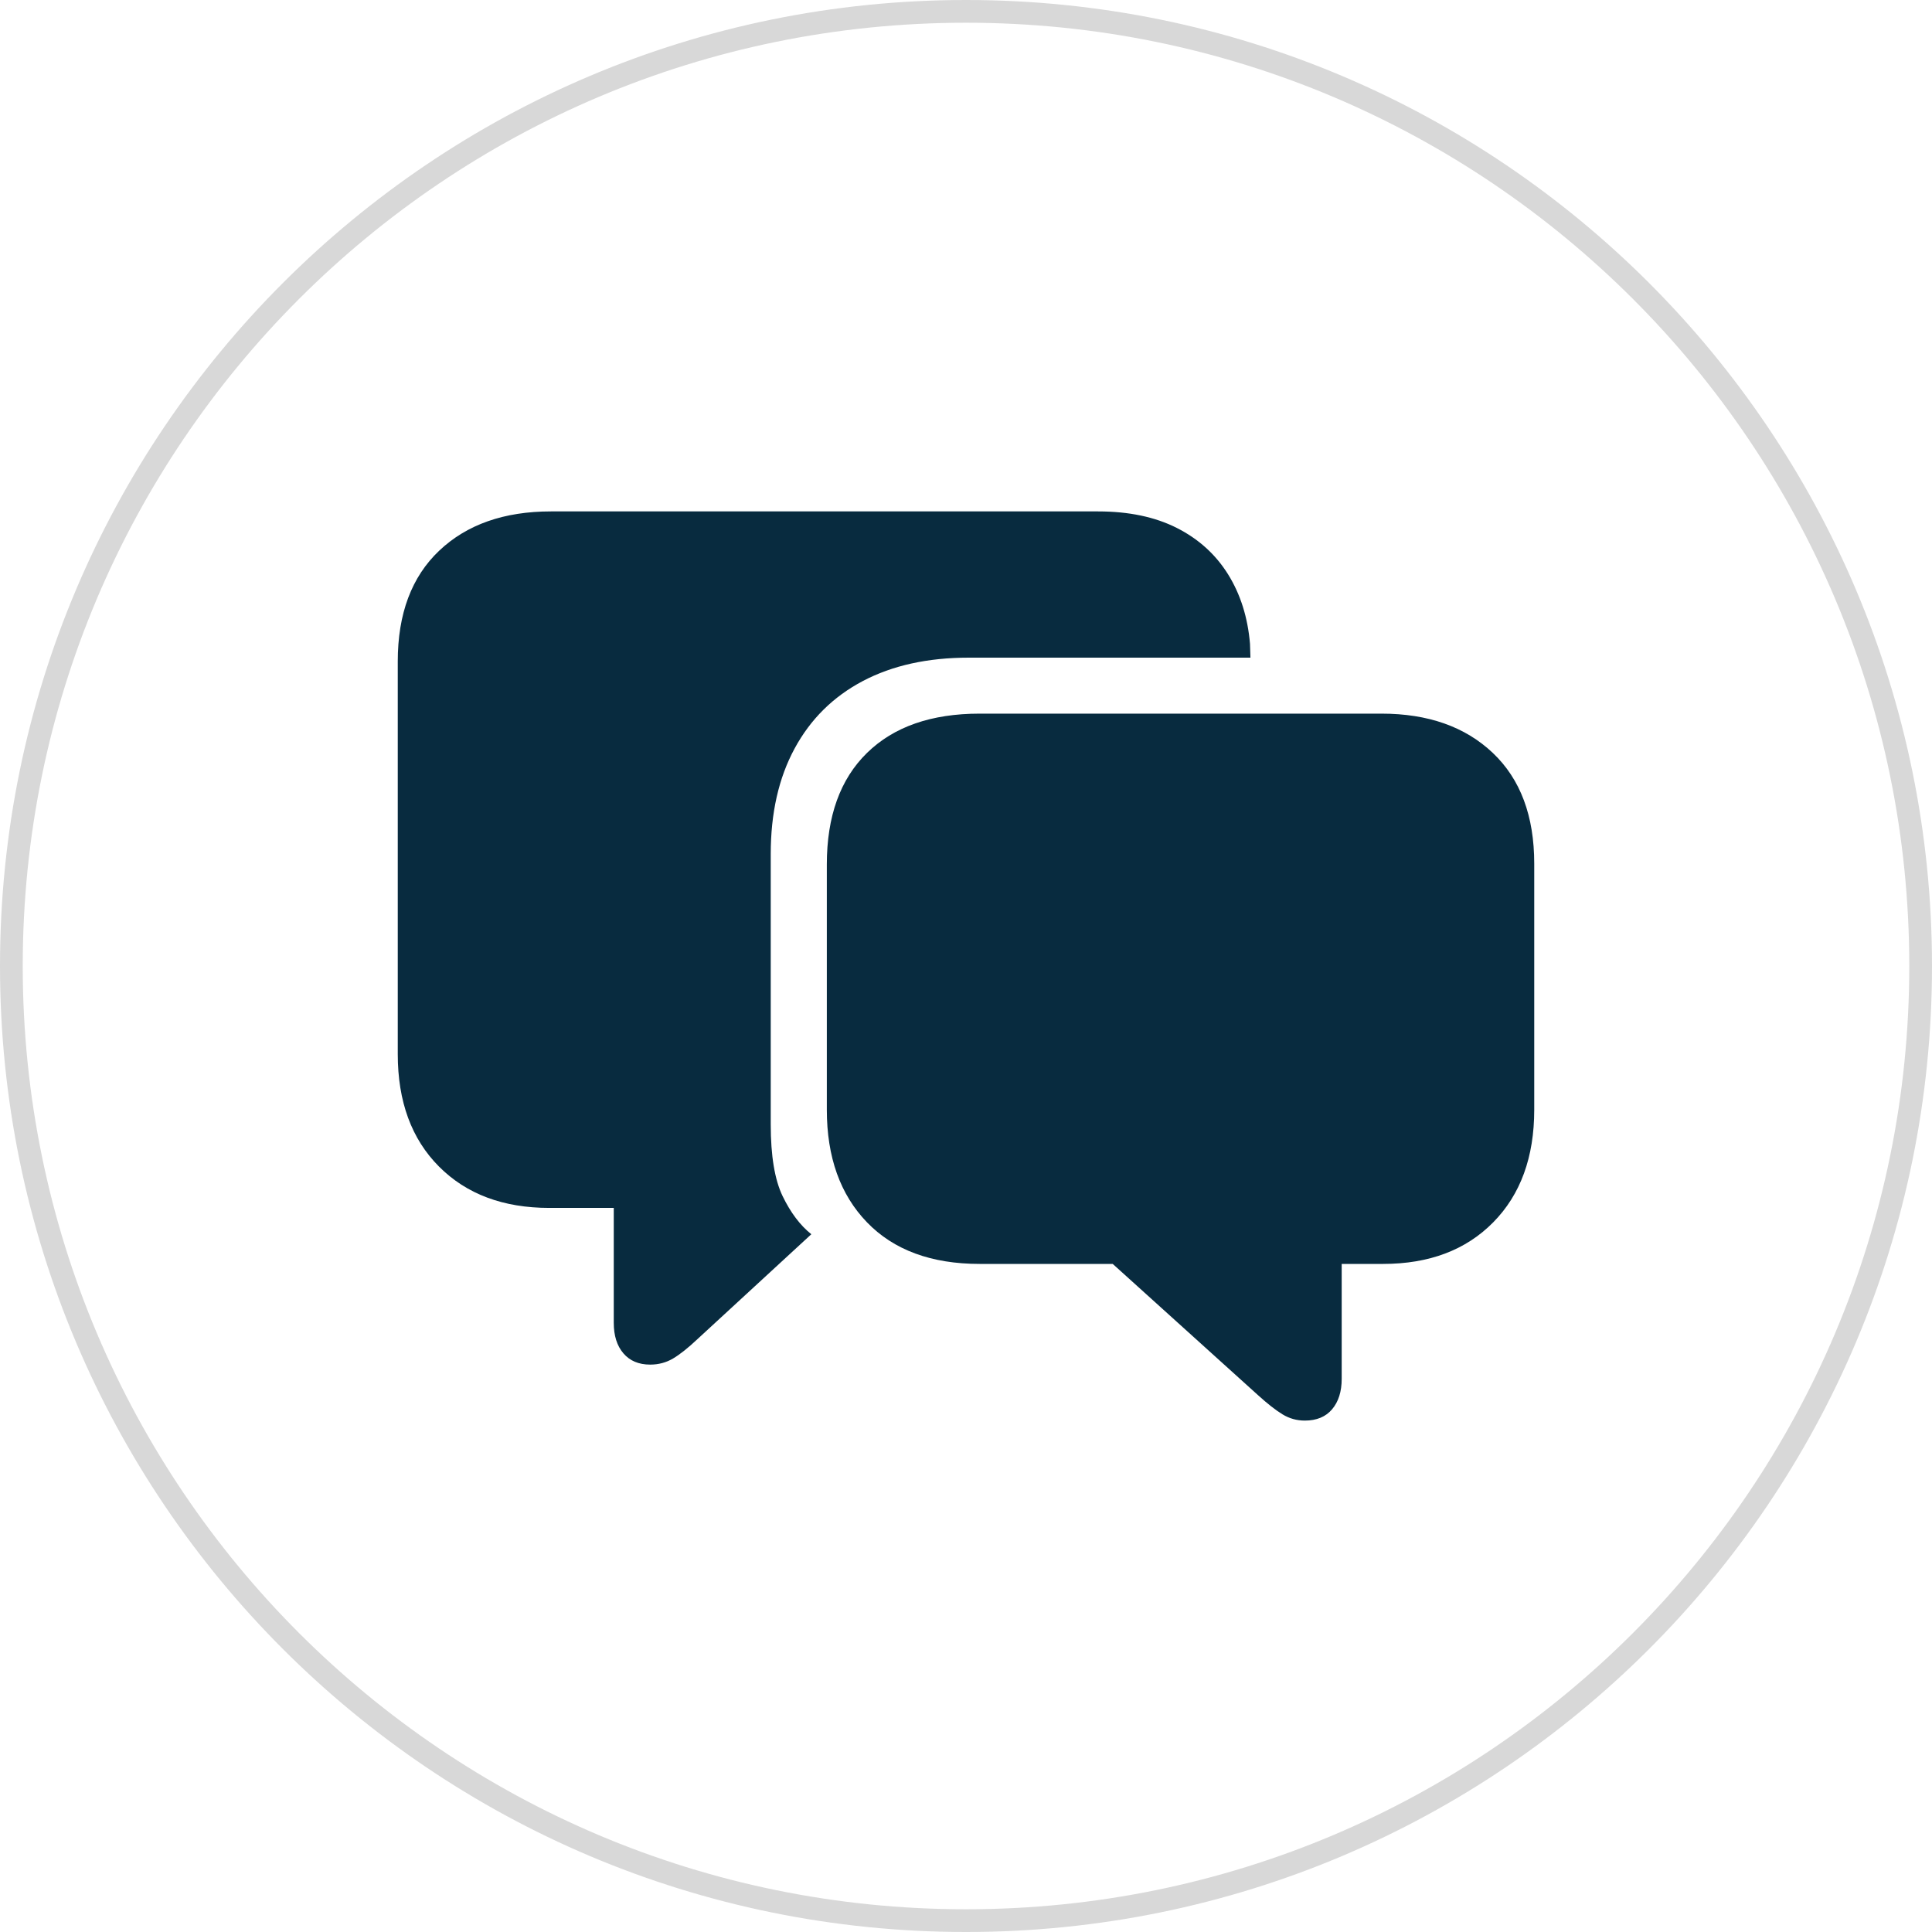 <?xml version="1.0" encoding="UTF-8"?>
<svg width="85px" height="85px" viewBox="0 0 85 85" version="1.1" xmlns="http://www.w3.org/2000/svg" xmlns:xlink="http://www.w3.org/1999/xlink">
    <title>Chat Icon</title>
    <g id="Working-04" stroke="none" stroke-width="1" fill="none" fill-rule="evenodd">
        <g id="Trade-Hounds-Website-2022-/-Desktop" transform="translate(-590, -1642)" fill-rule="nonzero">
            <g id="03" transform="translate(310, 1540)">
                <g id="Chat-Icon" transform="translate(280, 102)">
                    <path d="M42.5,0 C65.972,0 85,19.028 85,42.5 C85,65.972 65.972,85 42.5,85 C19.028,85 0,65.972 0,42.5 C0,19.028 19.028,0 42.5,0 Z M42.5,1 C19.58,1 1,19.58 1,42.5 C1,65.42 19.58,84 42.5,84 C65.42,84 84,65.42 84,42.5 C84,19.58 65.42,1 42.5,1 Z" id="Mask" fill="#D8D8D8"></path>
                    <g id="􀘲" transform="translate(17.5, 22.5)" fill="#082B3F">
                        <path d="M11.105,37.537 C11.473,37.537 11.808,37.448 12.109,37.27 C12.409,37.093 12.769,36.808 13.186,36.415 L18.195,31.801 C17.704,31.409 17.284,30.852 16.934,30.129 C16.584,29.406 16.409,28.352 16.409,26.967 L16.409,15.074 C16.409,13.272 16.759,11.725 17.459,10.432 C18.158,9.139 19.159,8.15 20.46,7.463 C21.762,6.777 23.315,6.434 25.12,6.434 L37.514,6.434 L37.495,5.827 C37.397,4.663 37.075,3.643 36.529,2.767 C35.982,1.89 35.23,1.21 34.273,0.726 C33.315,0.242 32.161,0 30.81,0 L6.74,0 C4.678,0 3.039,0.576 1.823,1.728 C0.608,2.88 0,4.504 0,6.599 L0,23.879 C0,25.962 0.605,27.61 1.814,28.824 C3.023,30.037 4.641,30.643 6.667,30.643 L9.503,30.643 L9.503,35.699 C9.503,36.262 9.644,36.71 9.926,37.04 C10.209,37.371 10.602,37.537 11.105,37.537 Z M39.908,40 C40.424,40 40.823,39.835 41.105,39.504 C41.387,39.173 41.529,38.725 41.529,38.162 L41.529,33.107 L43.352,33.107 C45.378,33.107 46.992,32.497 48.195,31.278 C49.398,30.058 50,28.407 50,26.324 L50,15.496 C50,13.401 49.392,11.777 48.177,10.625 C46.961,9.473 45.328,8.897 43.278,8.897 L25.599,8.897 C23.475,8.897 21.823,9.473 20.645,10.625 C19.466,11.777 18.877,13.413 18.877,15.533 L18.877,26.324 C18.877,28.407 19.466,30.058 20.645,31.278 C21.823,32.497 23.475,33.107 25.599,33.107 L31.455,33.107 L37.845,38.879 C38.263,39.259 38.622,39.54 38.923,39.724 C39.223,39.908 39.552,40 39.908,40 Z" id="Shape"></path>
                    </g>
                </g>
            </g>
        </g>
    </g>
</svg>